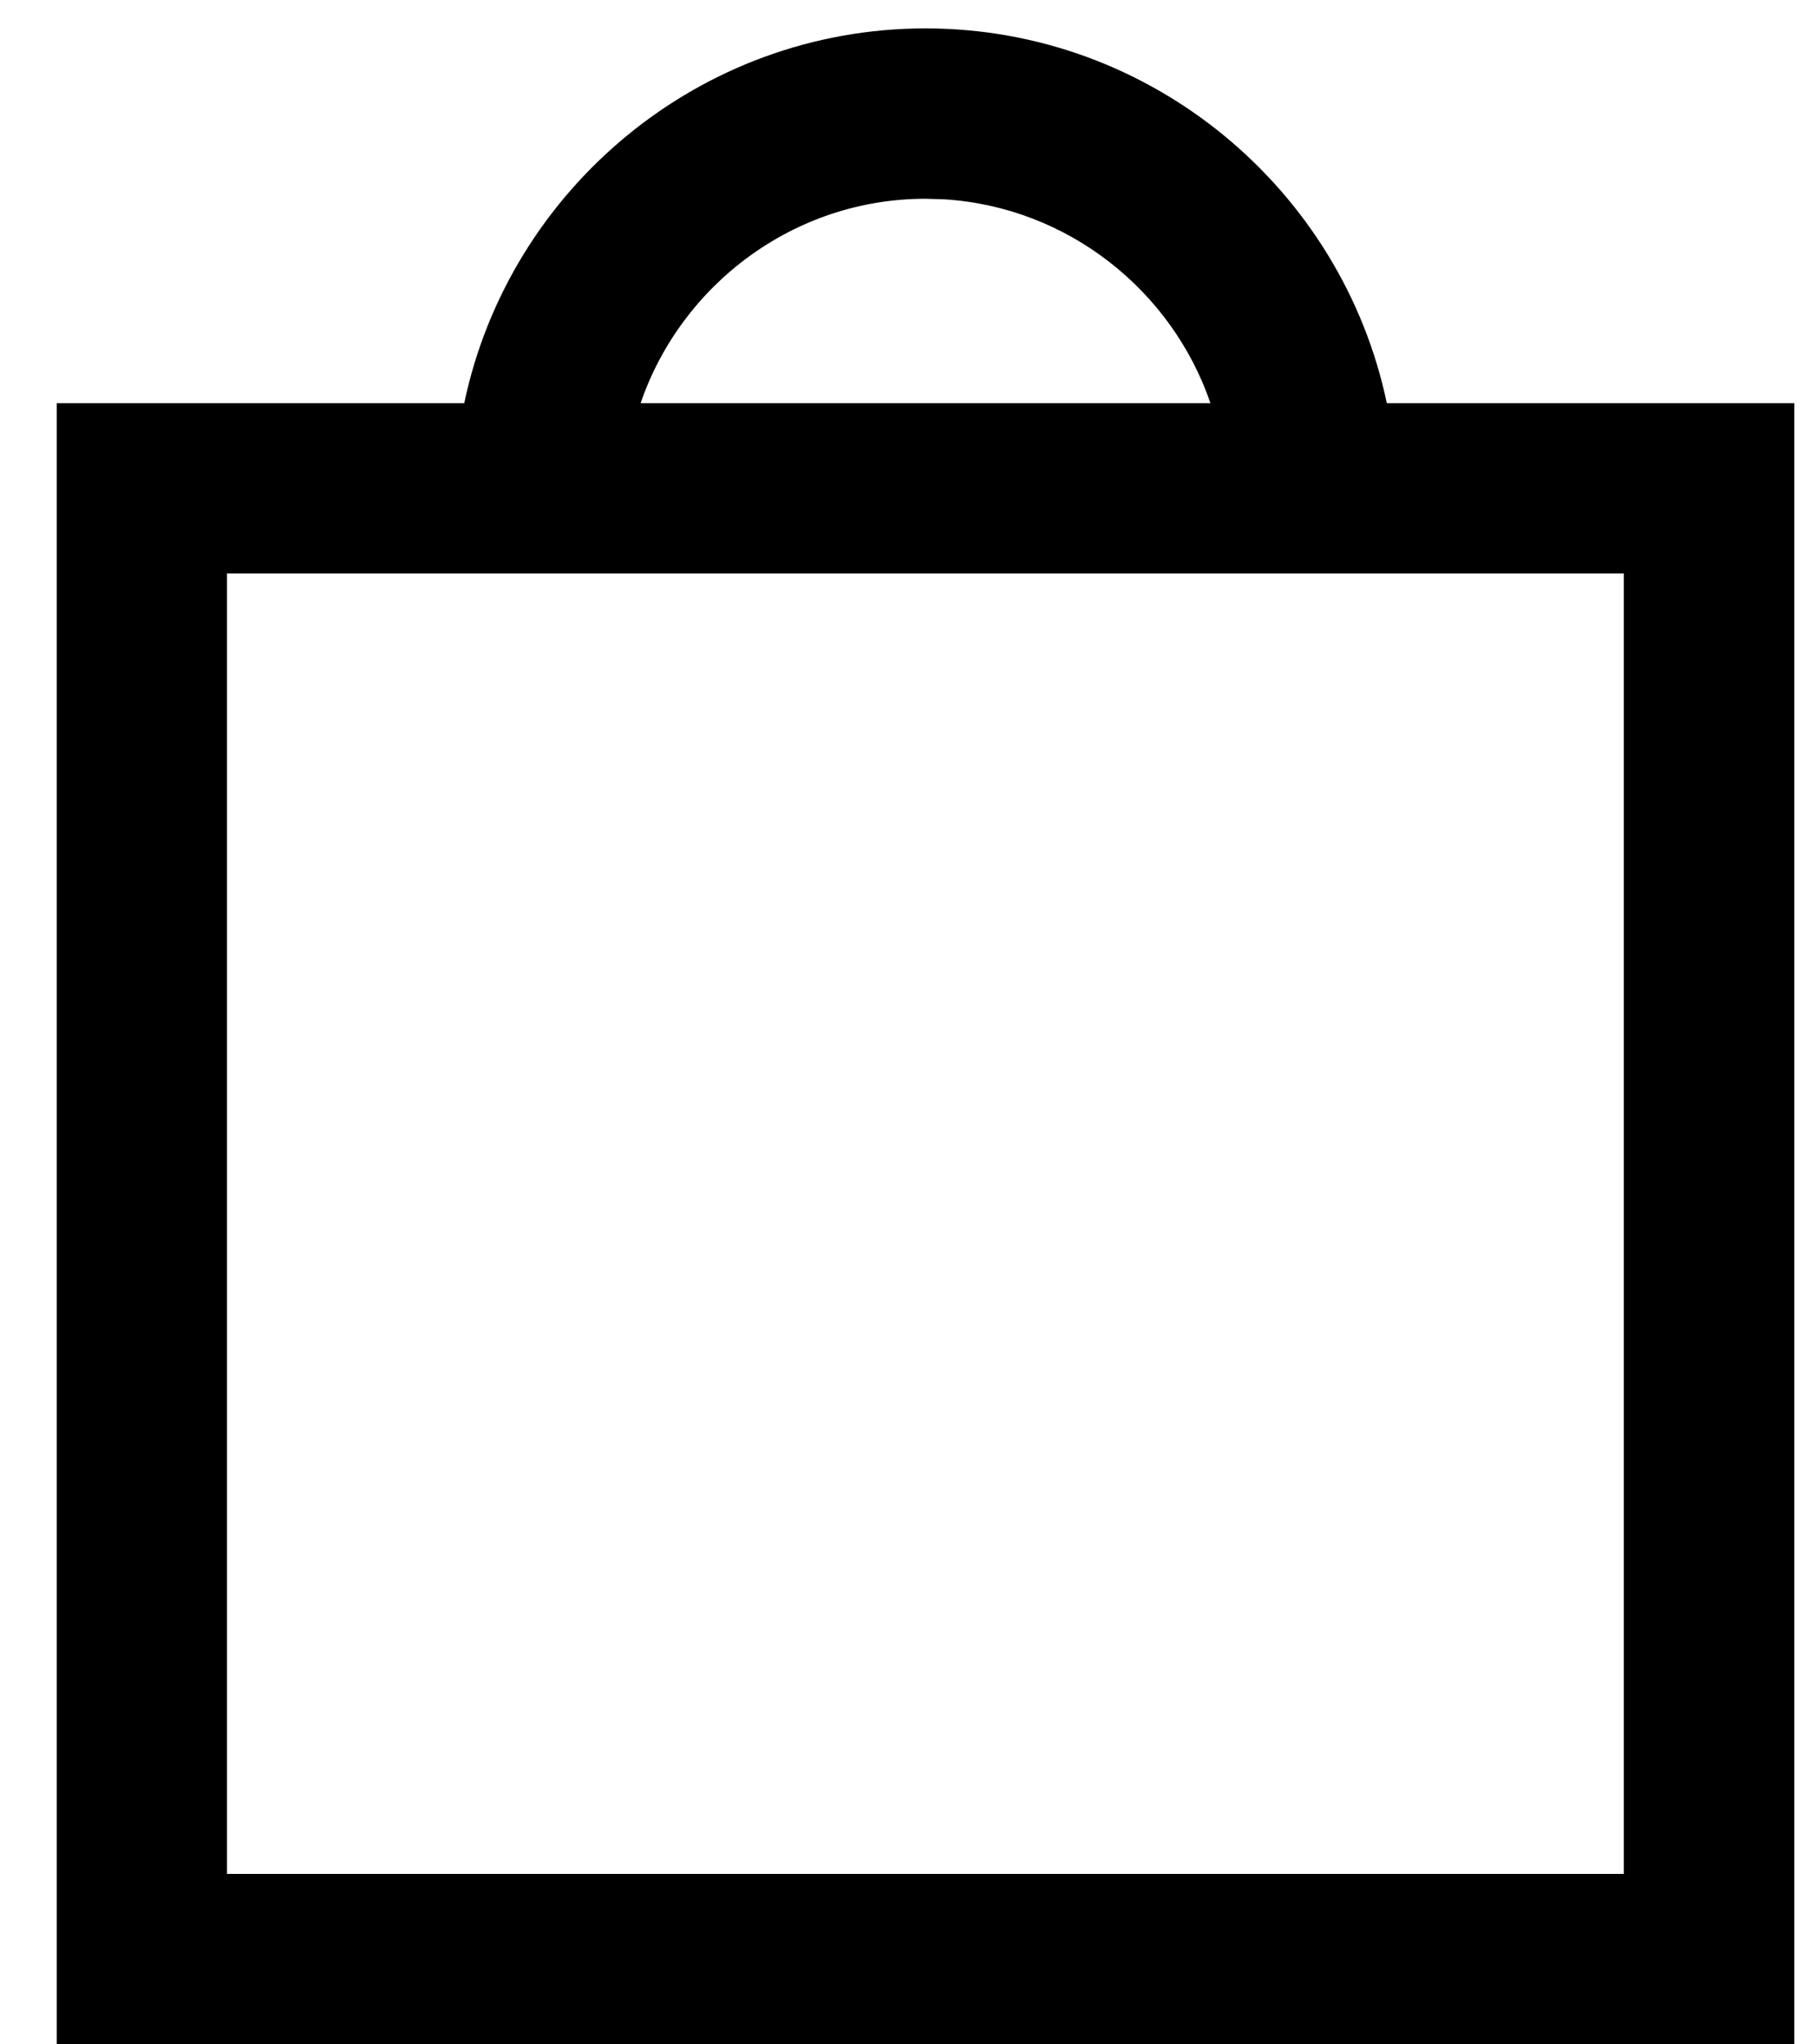 <svg width="16" height="18" viewBox="0 0 16 18" fill="none" xmlns="http://www.w3.org/2000/svg" role="img"><title>Bag</title><path fill-rule="evenodd" clip-rule="evenodd" d="M12.212 3.55H15.8V18H0.5V3.55H4.088C4.482 1.671 6.157 0.25 8.15 0.25C10.143 0.25 11.818 1.671 12.212 3.55ZM10.659 3.55C10.319 2.557 9.403 1.824 8.317 1.755L8.15 1.75C6.991 1.75 5.998 2.507 5.641 3.55H10.659ZM14.299 5.049H1.999V16.499H14.299V5.049Z" fill="black"></path></svg>